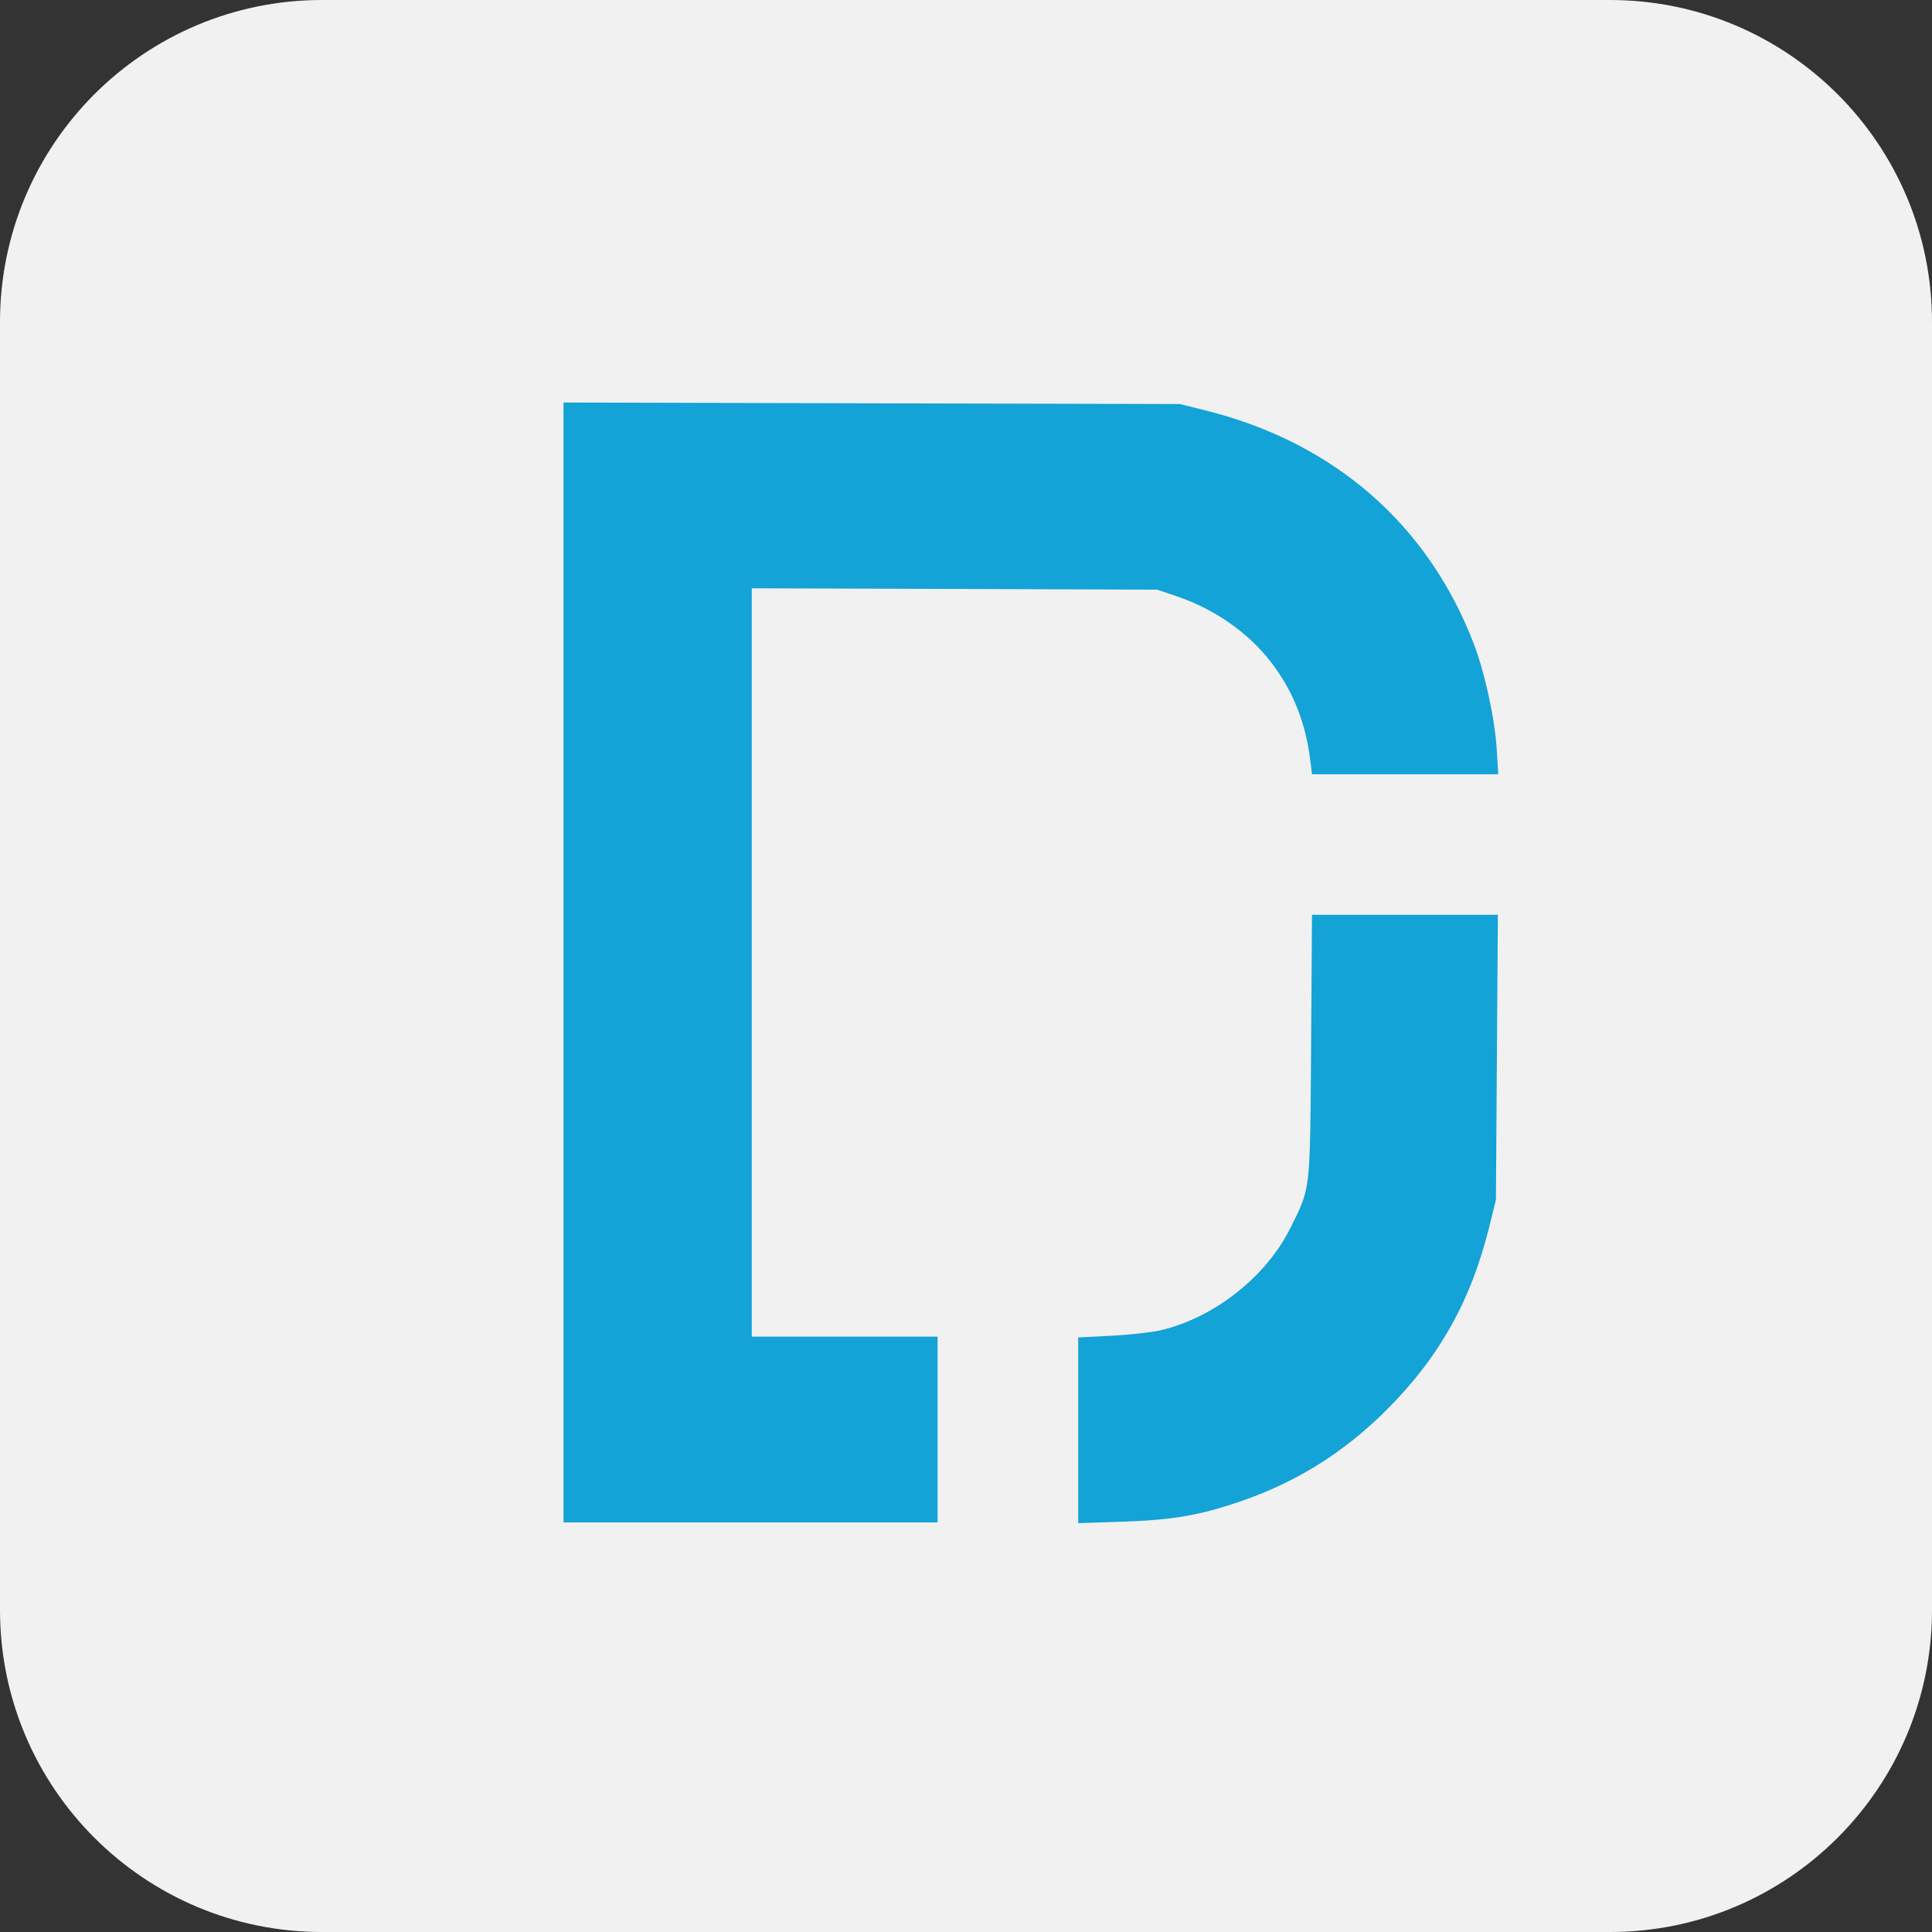<svg width="24" height="24" viewBox="0 0 24 24" fill="none" xmlns="http://www.w3.org/2000/svg">
<rect x="0" y="0" width="24" height="24" fill="#333333" stroke="none"/>
<path d="M0 4C0 1.791 1.791 0 4 0H20C22.209 0 24 1.791 24 4V20C24 22.209 22.209 24 20 24H4C1.791 24 0 22.209 0 20V4Z" fill="#F1F1F1"/>
<path d="M7 11.956V5L10.829 5.01L14.657 5.019L14.985 5.101C16.573 5.499 17.737 6.513 18.307 7.995C18.444 8.351 18.57 8.929 18.593 9.308L18.612 9.618H17.455H16.298L16.28 9.47C16.221 8.977 16.065 8.585 15.787 8.223C15.509 7.862 15.09 7.568 14.626 7.41L14.376 7.325L11.858 7.316L9.339 7.308V11.956V16.604H10.493H11.647V17.758V18.912H9.324H7V11.956Z" fill="#13A3D7"/>
<path d="M13.394 17.768V16.614L13.807 16.593C14.035 16.581 14.309 16.551 14.418 16.525C15.085 16.369 15.73 15.859 16.031 15.252C16.283 14.744 16.274 14.824 16.287 12.994L16.298 11.364H17.452H18.607L18.595 13.134L18.583 14.905L18.502 15.232C18.276 16.152 17.882 16.857 17.23 17.509C16.701 18.038 16.116 18.406 15.426 18.645C14.911 18.823 14.572 18.882 13.948 18.903L13.394 18.921V17.768Z" fill="#13A3D7"/>
</svg>

